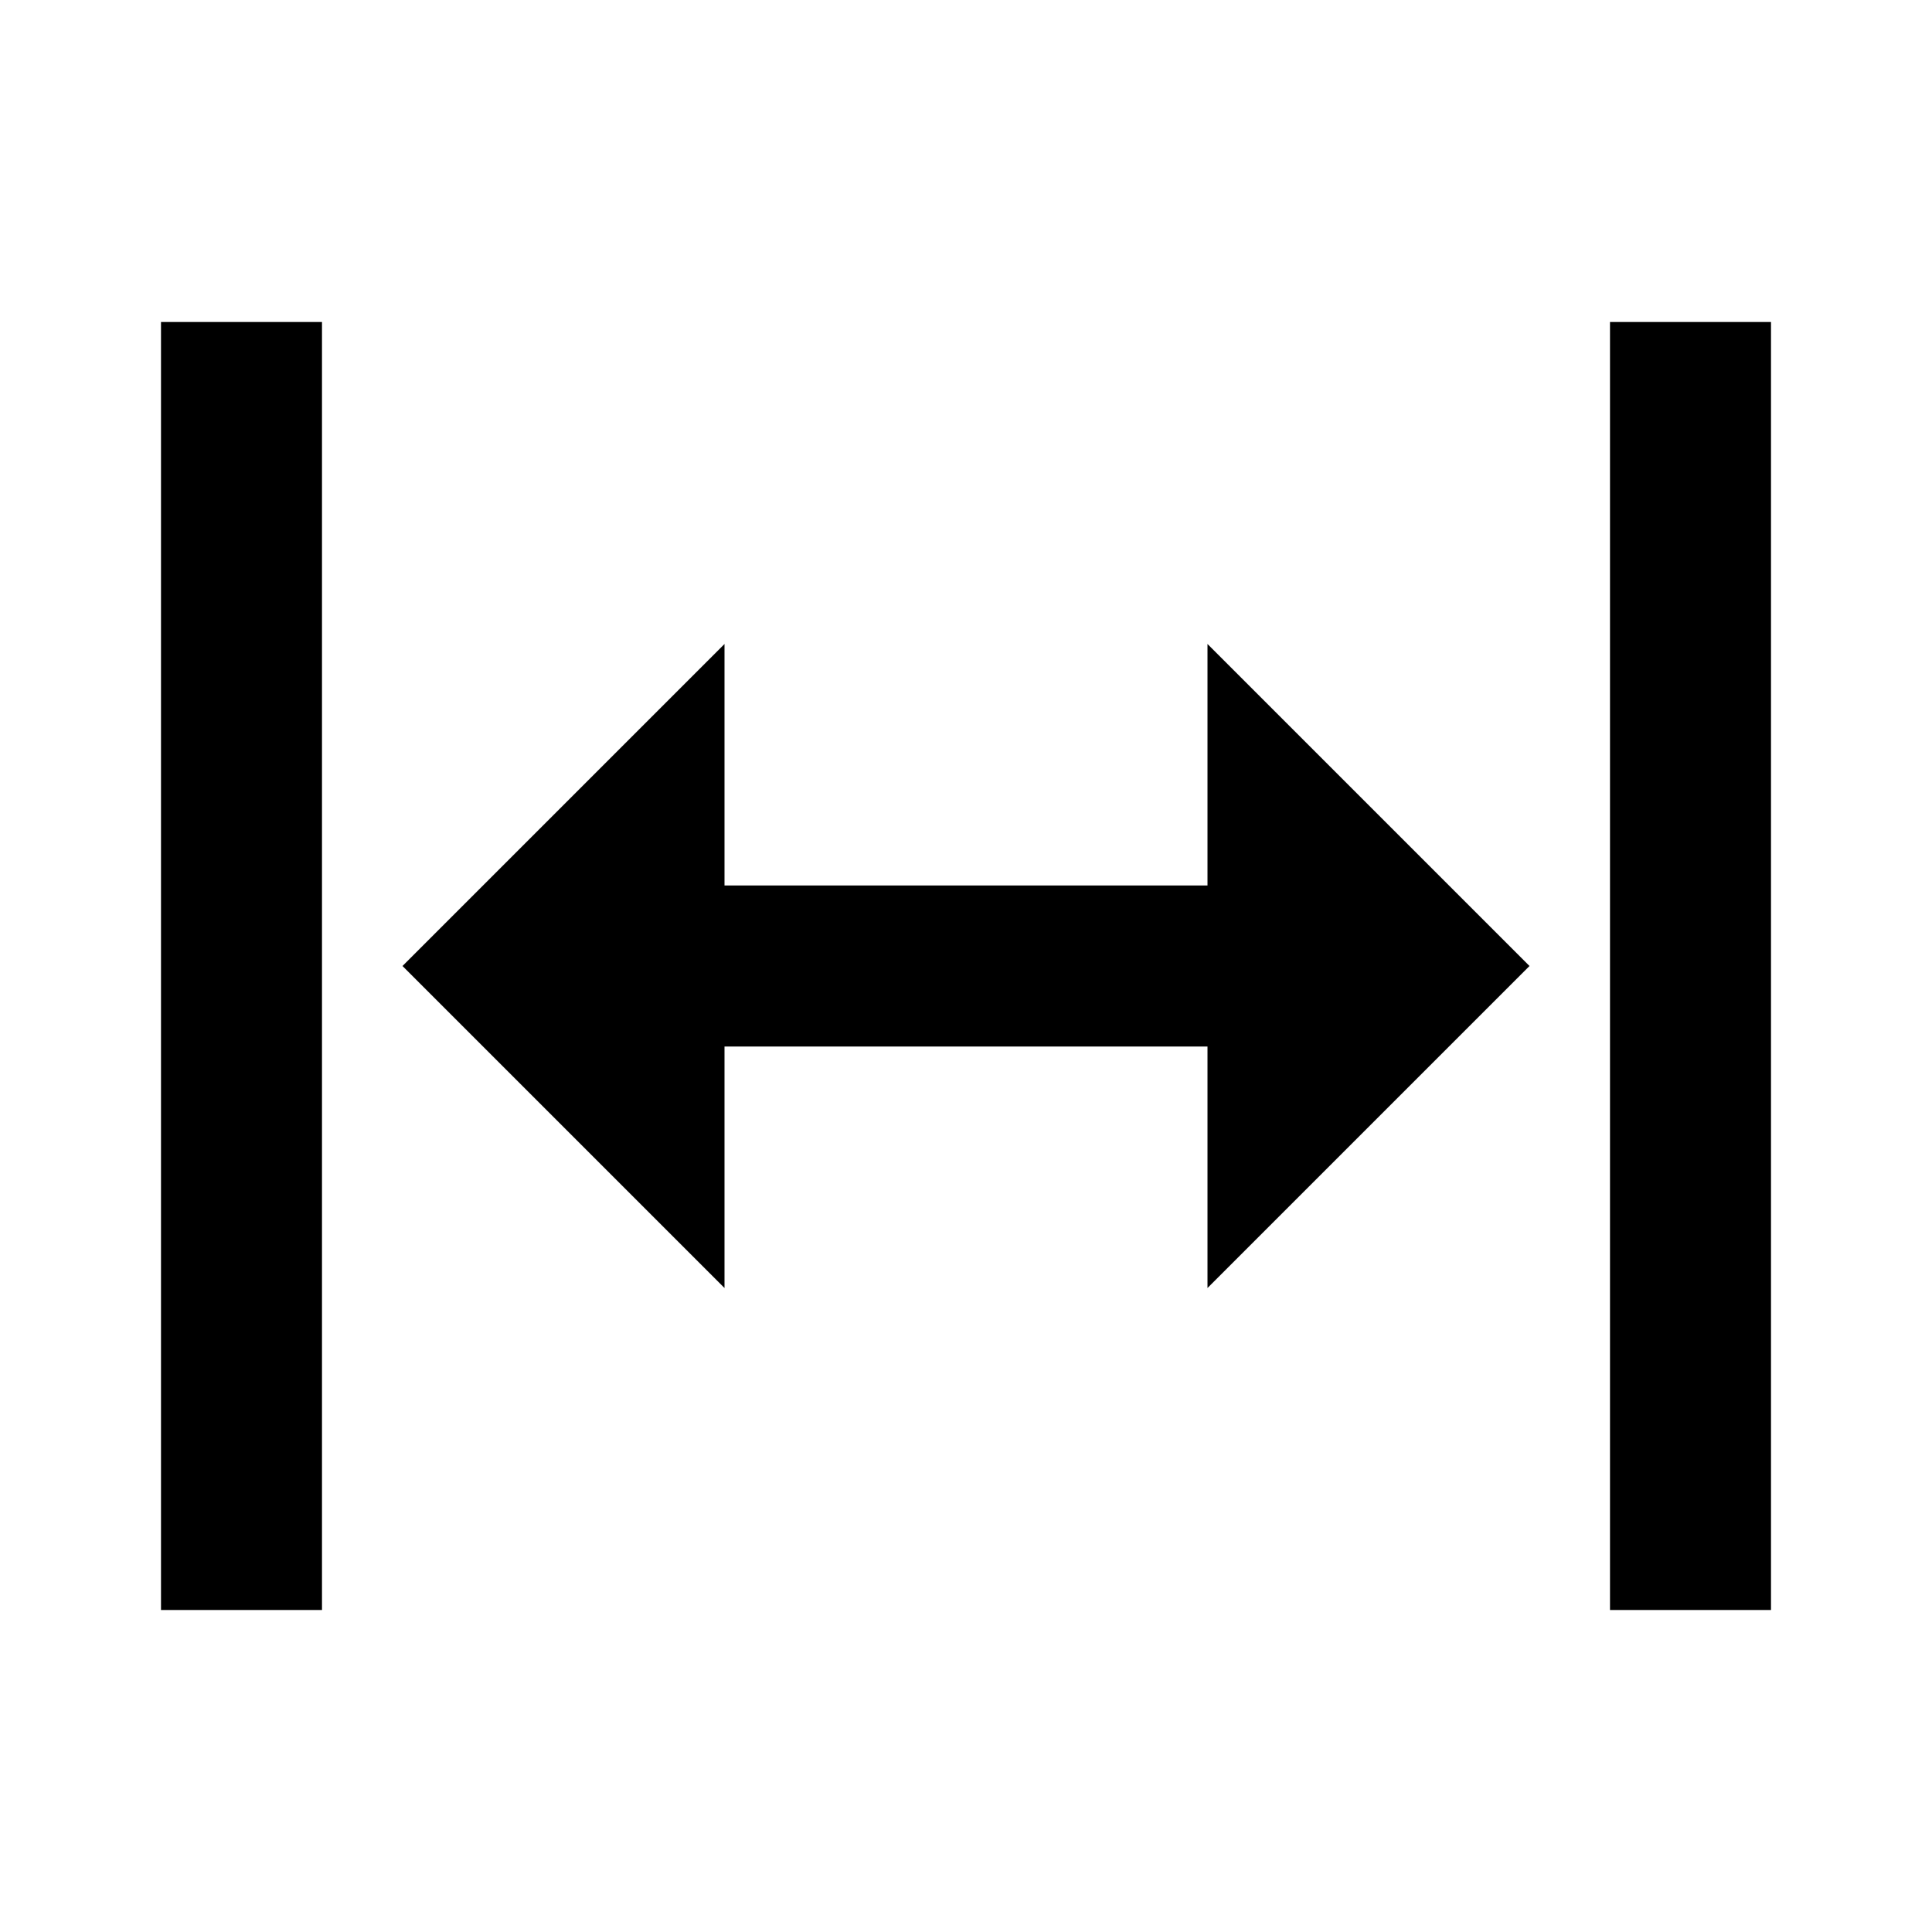 <?xml version="1.0" encoding="utf-8"?>
<!-- Generator: www.svgicons.com -->
<svg xmlns="http://www.w3.org/2000/svg" width="800" height="800" viewBox="0 0 24 24">
<path fill="currentColor" d="M9 11h6V8l4 4l-4 4v-3H9v3l-4-4l4-4zm-7 9V4h2v16zm18 0V4h2v16z"/>
</svg>
